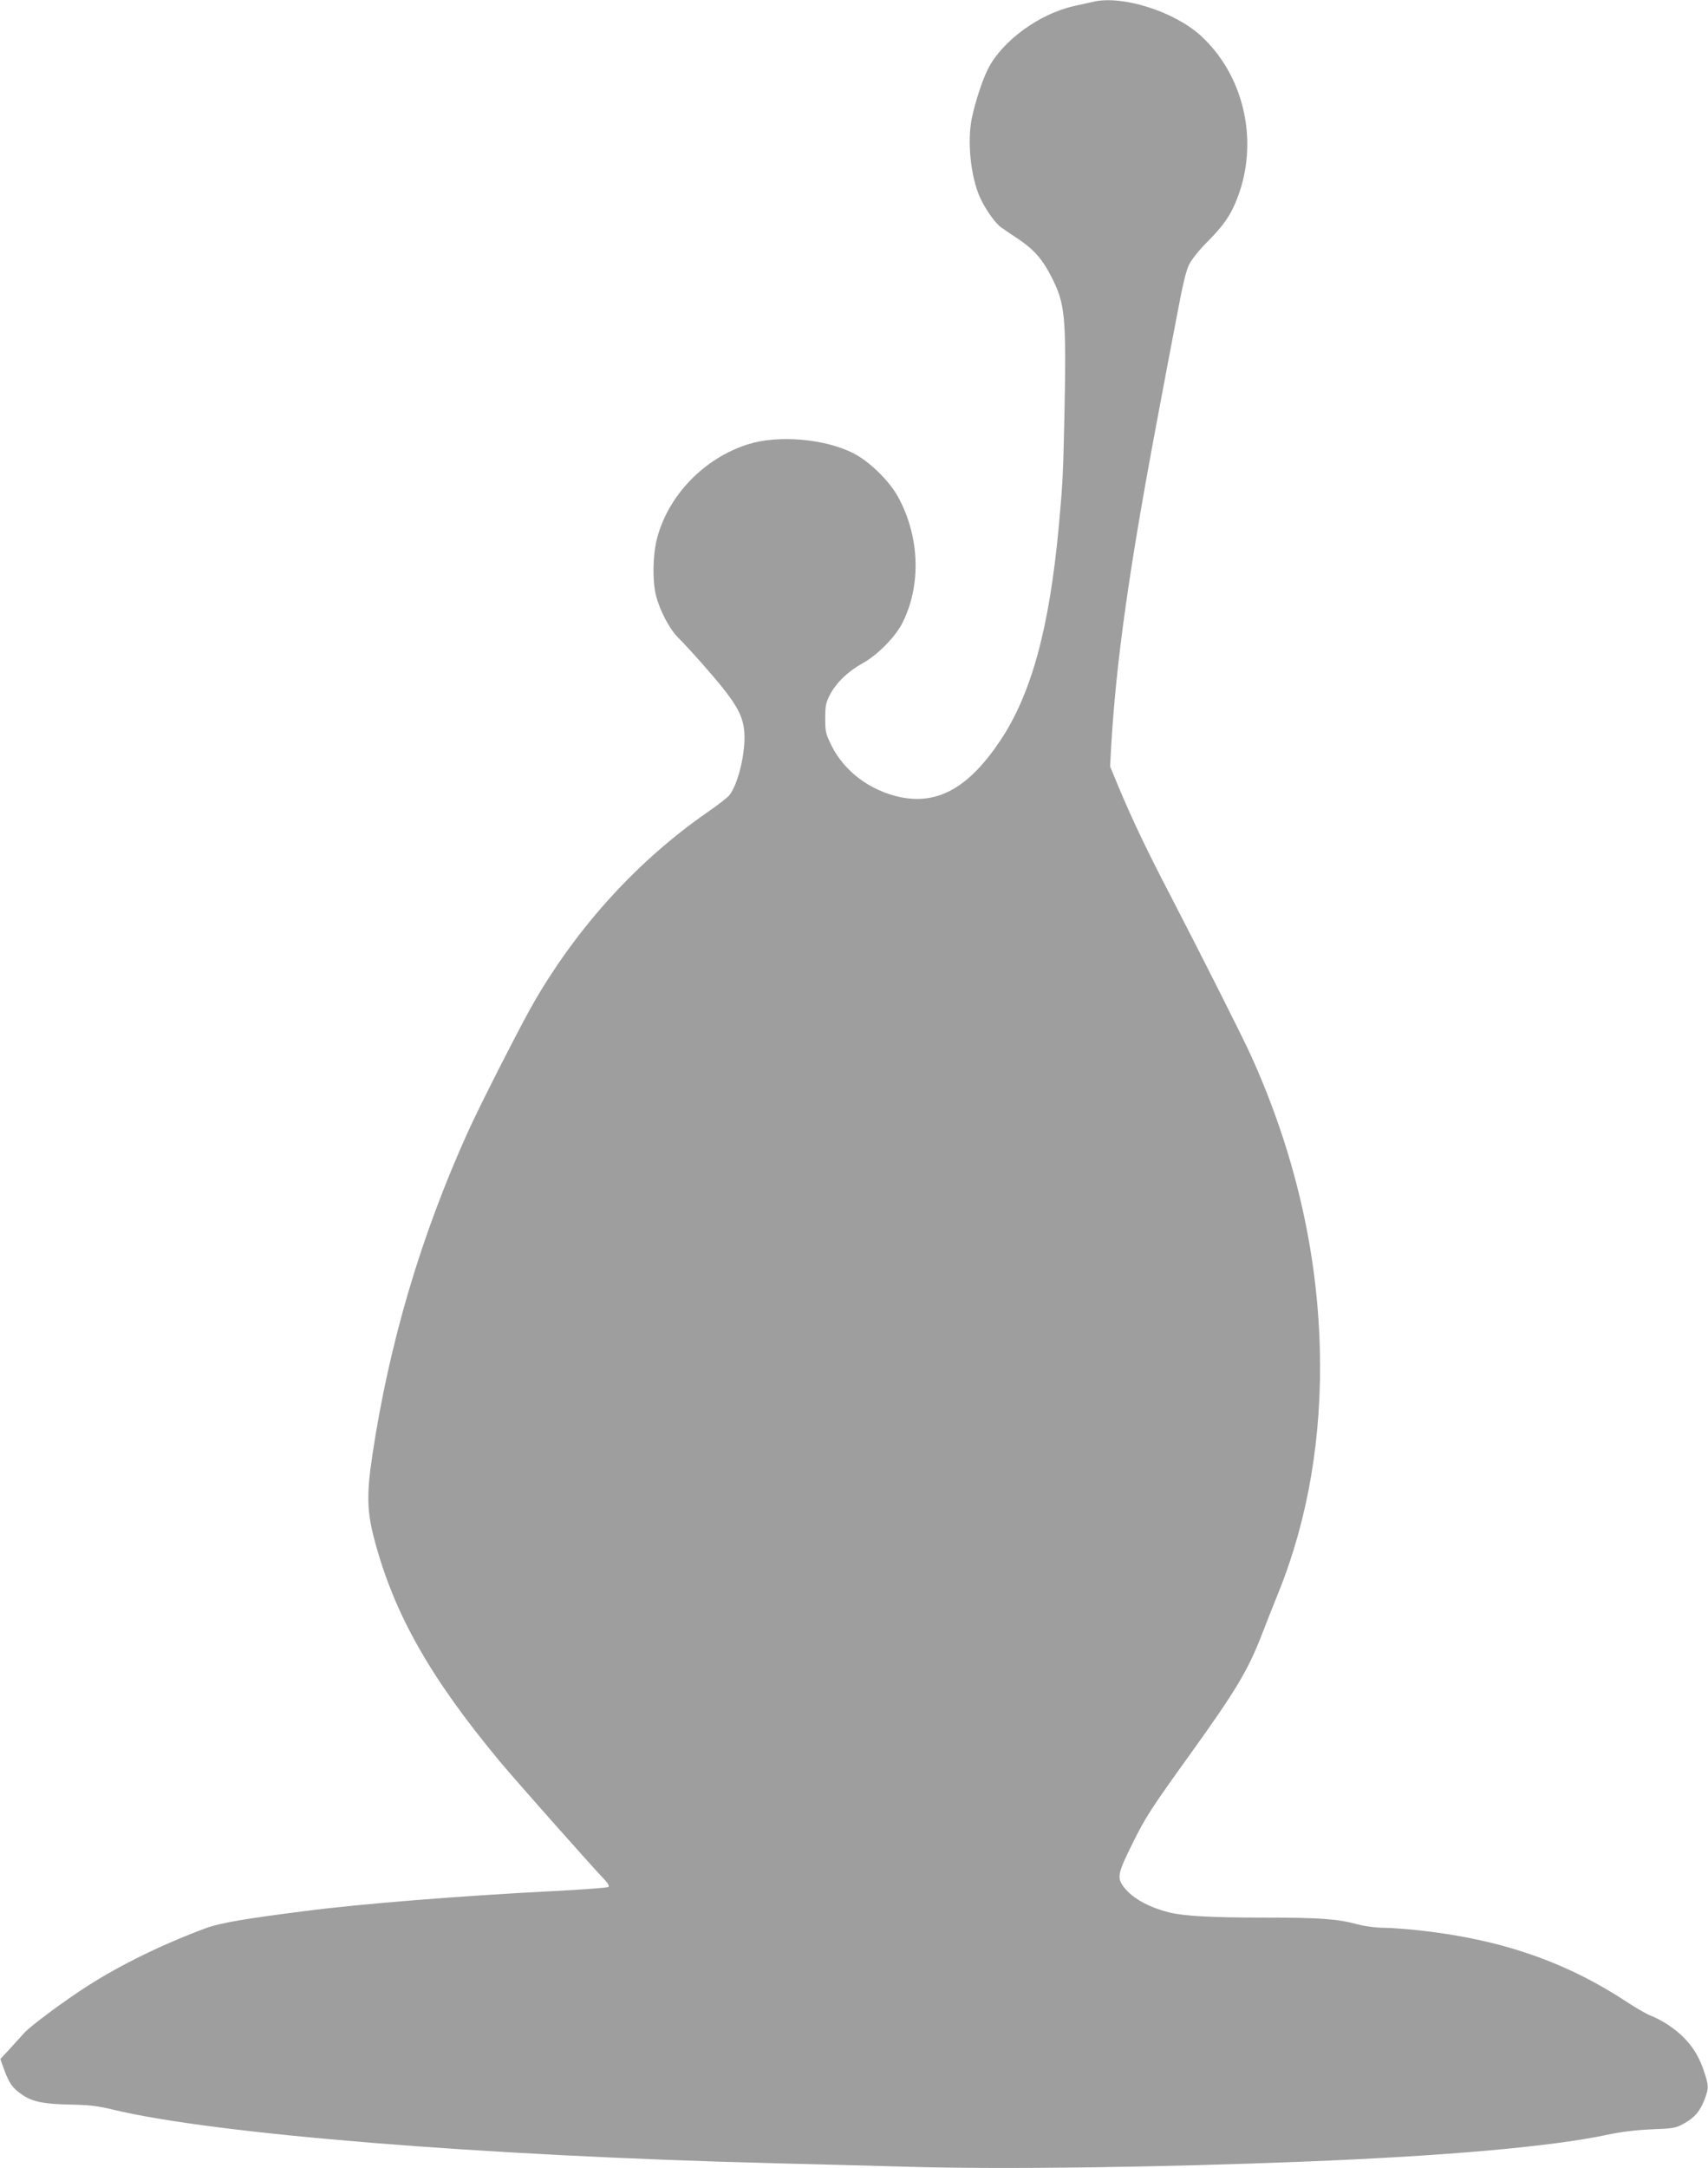 <?xml version="1.0" standalone="no"?>
<!DOCTYPE svg PUBLIC "-//W3C//DTD SVG 20010904//EN"
 "http://www.w3.org/TR/2001/REC-SVG-20010904/DTD/svg10.dtd">
<svg version="1.0" xmlns="http://www.w3.org/2000/svg"
 width="1009pt" height="1280pt" viewBox="0 0 1009 1280"
 preserveAspectRatio="xMidYMid meet">
<g transform="translate(0,1280) scale(0.1,-0.1)"
fill="#9e9e9e" stroke="none">
<path d="M6460 12790 c-19 -4 -70 -16 -112 -25 -207 -45 -428 -206 -512 -373
-34 -68 -75 -194 -95 -290 -28 -136 -7 -344 48 -467 31 -69 91 -154 126 -178
17 -12 63 -43 102 -69 89 -60 140 -117 191 -216 85 -164 92 -230 80 -832 -8
-351 -9 -380 -33 -645 -56 -606 -163 -995 -348 -1270 -184 -274 -366 -376
-587 -331 -178 37 -332 152 -407 303 -35 71 -38 83 -38 162 0 75 4 93 28 140
38 72 107 138 192 185 87 48 189 151 232 231 117 224 108 517 -23 754 -53 95
-170 209 -264 256 -170 86 -448 109 -625 51 -259 -83 -471 -305 -535 -560 -24
-97 -26 -246 -5 -331 24 -92 80 -199 134 -252 27 -27 90 -95 141 -153 192
-218 239 -294 247 -402 9 -117 -36 -306 -88 -372 -11 -14 -69 -59 -130 -101
-407 -282 -760 -667 -1021 -1115 -74 -126 -322 -613 -393 -770 -278 -614 -466
-1247 -566 -1915 -34 -227 -31 -330 13 -495 117 -440 329 -813 742 -1310 100
-119 501 -572 619 -698 19 -20 27 -35 21 -41 -5 -5 -155 -16 -334 -25 -530
-27 -1134 -75 -1455 -117 -356 -45 -505 -71 -585 -100 -252 -93 -504 -215
-705 -344 -131 -84 -332 -232 -370 -274 -22 -24 -63 -69 -91 -100 l-52 -56 23
-64 c30 -81 49 -108 108 -148 61 -41 128 -54 290 -57 103 -2 156 -8 242 -29
598 -145 2180 -273 3905 -317 217 -5 577 -15 800 -21 547 -16 1470 -4 2345 31
831 33 1446 88 1775 157 83 18 172 29 265 33 131 5 144 7 194 35 62 34 95 73
122 145 24 65 24 76 -6 167 -40 119 -106 201 -217 274 -33 21 -76 43 -96 50
-19 6 -83 43 -140 80 -362 239 -750 372 -1232 424 -74 8 -169 15 -210 15 -42
0 -108 9 -149 20 -123 33 -222 40 -559 40 -308 0 -469 9 -557 31 -129 33 -226
90 -273 159 -33 48 -26 78 57 245 78 158 108 204 345 534 267 371 338 490 420
701 24 63 70 178 101 255 173 431 255 915 242 1430 -15 588 -152 1170 -405
1730 -52 115 -287 580 -481 955 -129 246 -226 450 -301 630 l-52 125 6 115
c30 509 106 1049 271 1926 36 192 88 467 116 612 35 189 56 277 75 313 14 28
63 89 112 137 99 100 142 166 183 284 112 327 21 699 -226 926 -157 144 -463
241 -635 202z"/>
</g>
</svg>
